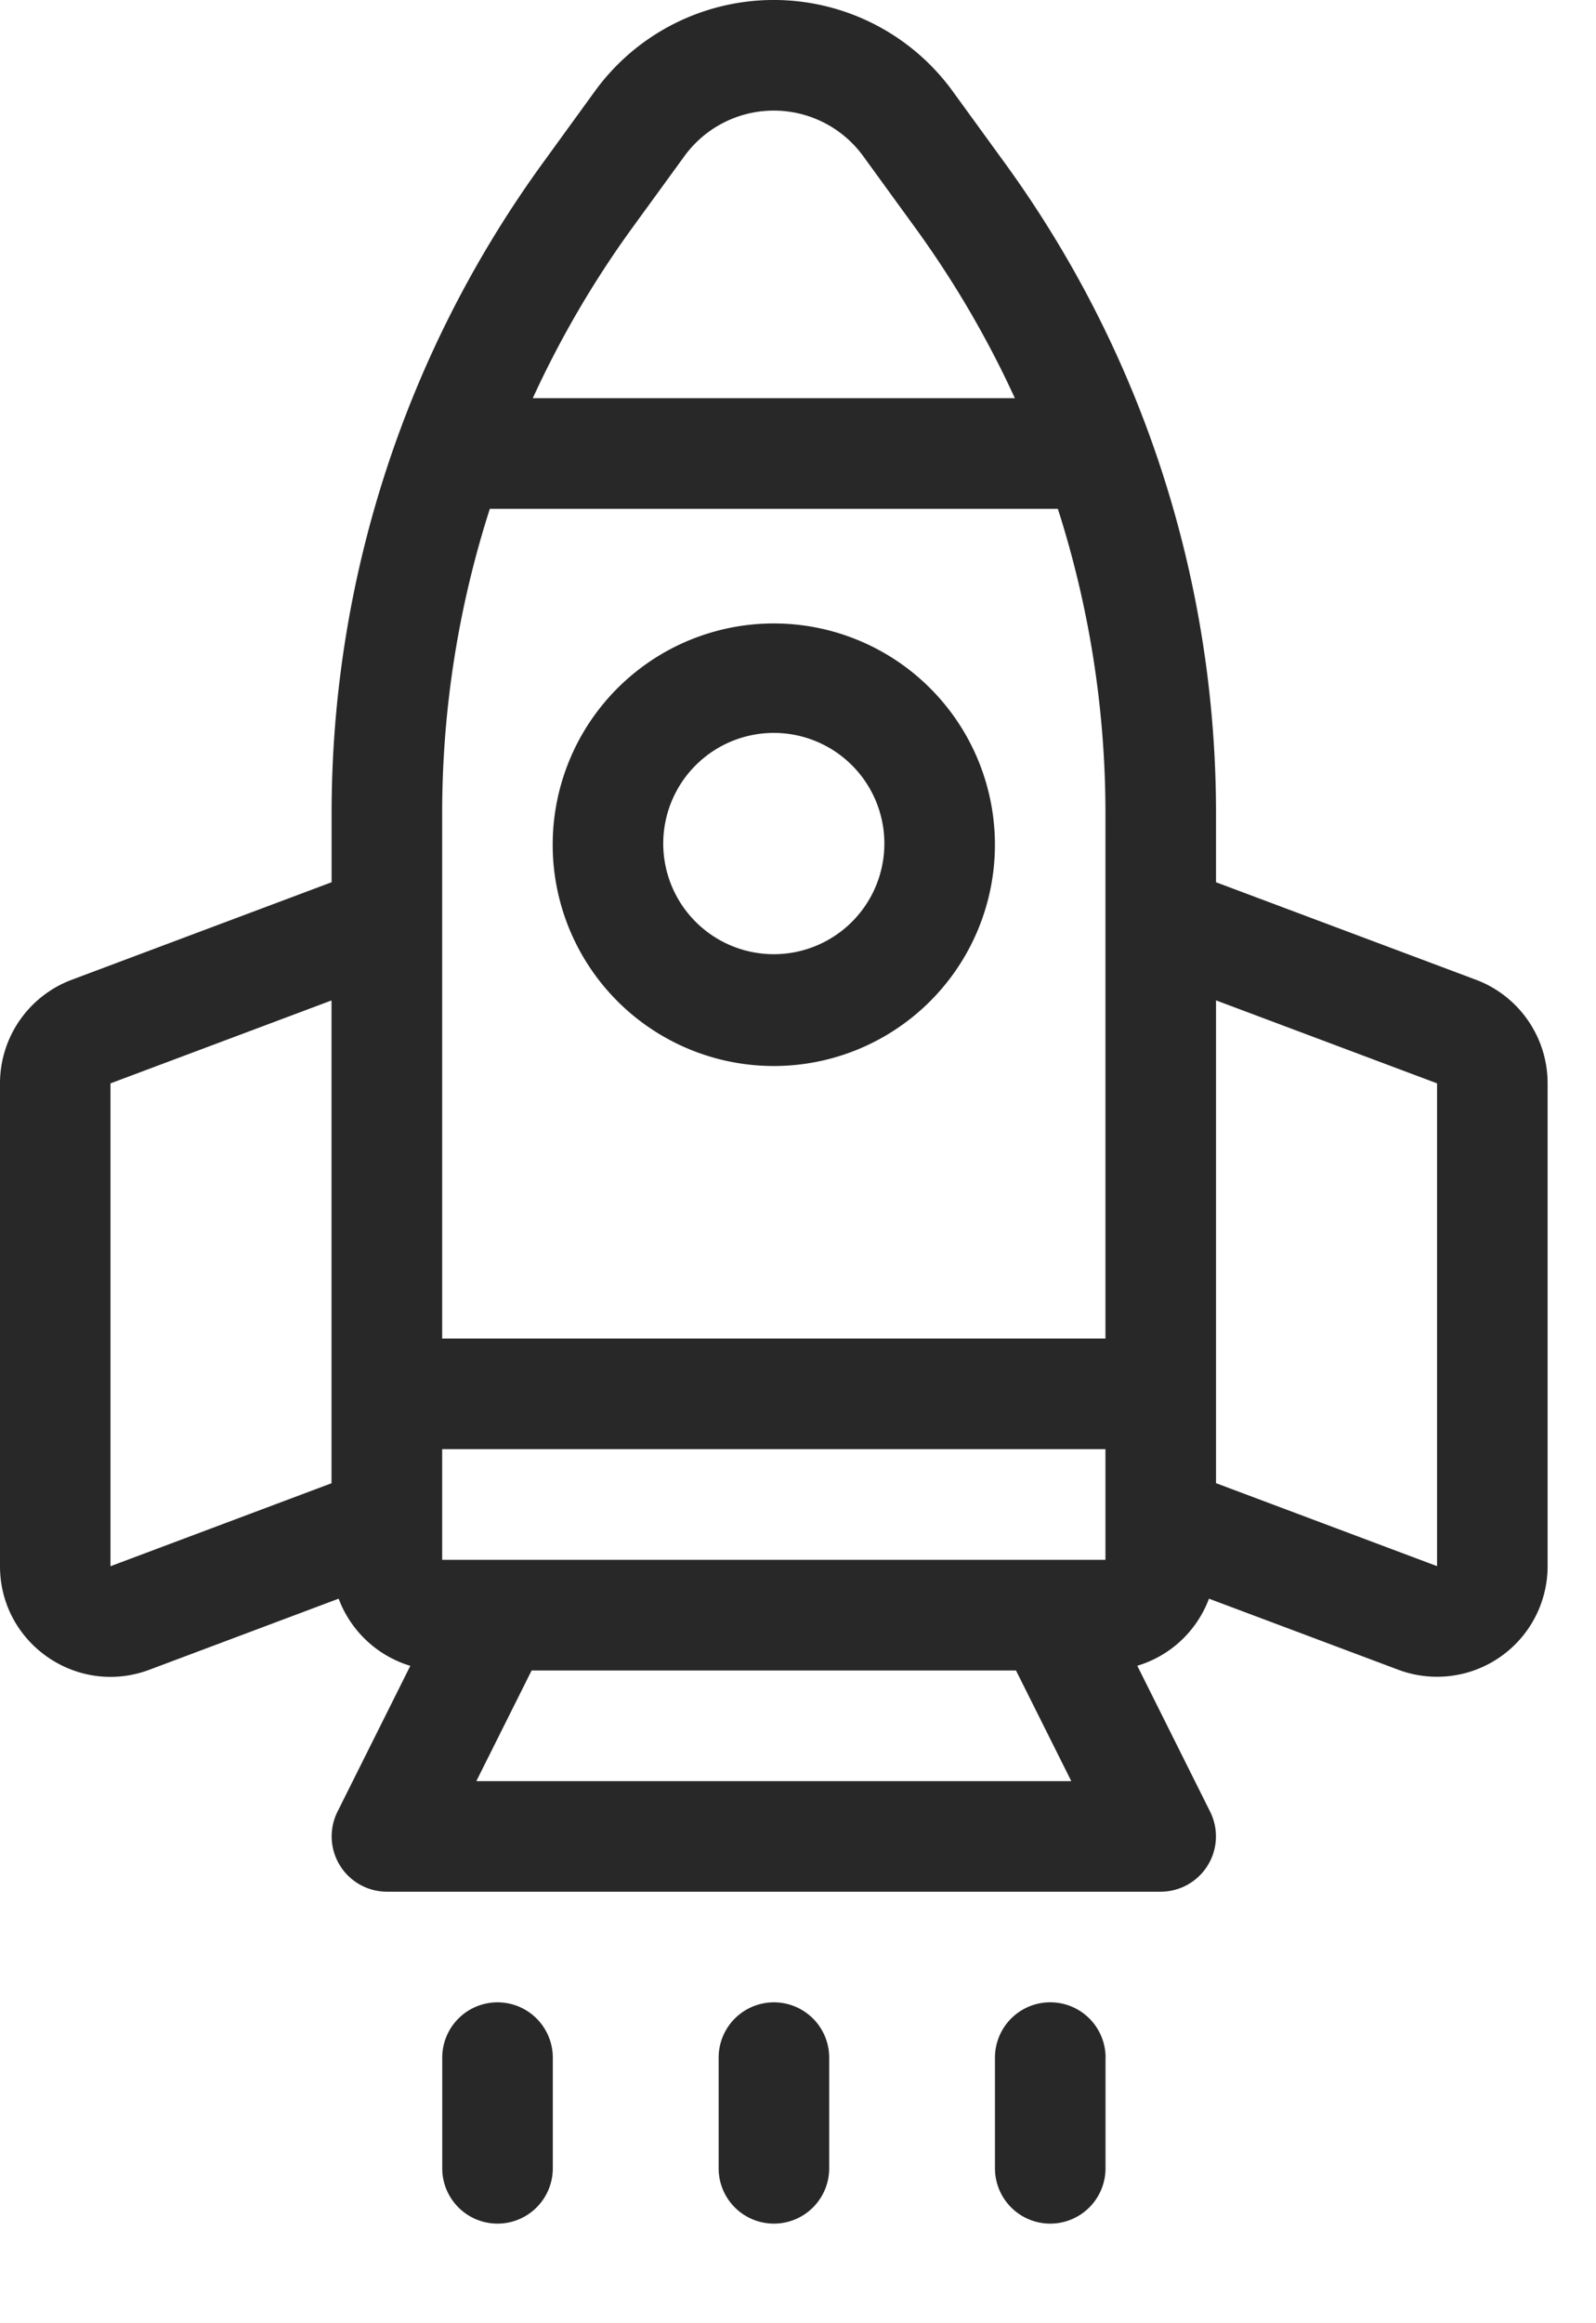 <svg xmlns="http://www.w3.org/2000/svg" width="22" height="32" fill="none"><g clip-path="url(#a)"><path fill="#282829" fill-rule="evenodd" d="M15.238 21.485v-1.524H6.095v1.524h9.143Zm-10.57.535c.166.443.532.788.988.925l-1.004 2.009a.762.762 0 0 0 .681 1.102H16a.762.762 0 0 0 .681-1.102l-1.004-2.01c.456-.136.822-.48.988-.924l2.61.979a1.524 1.524 0 0 0 2.058-1.427v-6.65c0-.635-.394-1.204-.988-1.427l-3.583-1.343v-.95c0-3.22-1.02-6.358-2.915-8.962l-.716-.985a3.048 3.048 0 0 0-4.93 0l-.715.985a15.238 15.238 0 0 0-2.915 8.962v.95L.99 13.495A1.524 1.524 0 0 0 0 14.922v6.65c0 1.064 1.063 1.8 2.059 1.427l2.609-.979Zm1.898 2.513.762-1.524h6.677l.762 1.524h-8.2Zm8.672-12.953v6.857H6.095v-7.235c0-1.432.224-2.846.657-4.193h7.83c.432 1.347.656 2.761.656 4.193v.378ZM1.524 14.922 4.57 13.78v6.65l-3.047 1.143v-6.65Zm15.238-1.143v6.65l3.047 1.143v-6.65l-3.047-1.143ZM13.99 5.485H7.344c.377-.822.836-1.61 1.374-2.35l.716-.984a1.524 1.524 0 0 1 2.465 0l.716.985c.538.74.998 1.527 1.375 2.35Zm-1.8 6.095a1.524 1.524 0 1 1-3.047 0 1.524 1.524 0 0 1 3.047 0Zm1.524 0a3.048 3.048 0 1 1-6.095 0 3.048 3.048 0 0 1 6.095 0ZM7.62 28.342a.762.762 0 0 0-1.524 0v1.524a.762.762 0 1 0 1.524 0v-1.524Zm3.81 0a.762.762 0 0 0-1.524 0v1.524a.762.762 0 0 0 1.524 0v-1.524Zm3.81 0a.762.762 0 0 0-1.525 0v1.524a.762.762 0 1 0 1.524 0v-1.524Z" clip-rule="evenodd"/></g><defs><clipPath id="a"><path fill="#fff" d="M0 0h21.333v32H0z"/></clipPath></defs></svg>